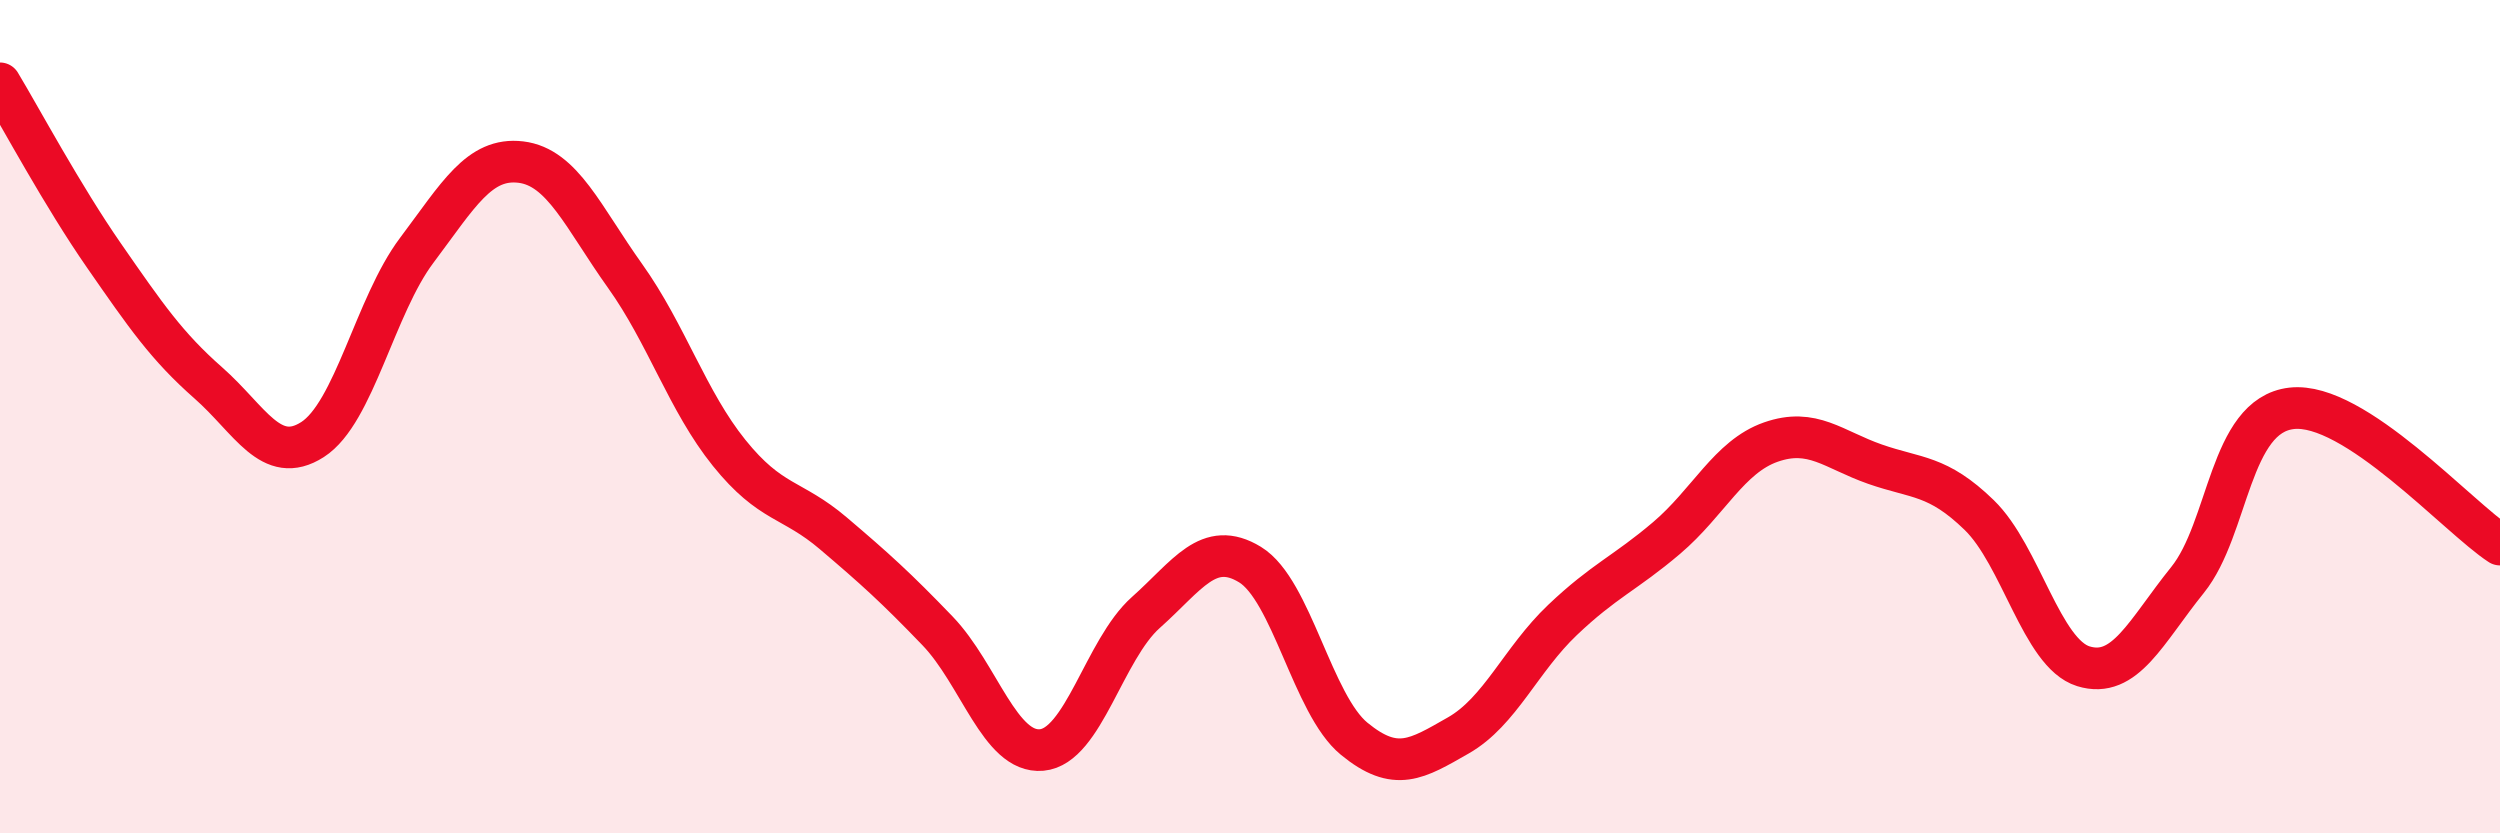 
    <svg width="60" height="20" viewBox="0 0 60 20" xmlns="http://www.w3.org/2000/svg">
      <path
        d="M 0,2 C 0.5,2.83 1.5,4.7 2.5,6.14 C 3.5,7.58 4,8.31 5,9.19 C 6,10.07 6.5,11.19 7.5,10.55 C 8.5,9.91 9,7.34 10,6.01 C 11,4.68 11.5,3.77 12.5,3.89 C 13.5,4.01 14,5.22 15,6.62 C 16,8.02 16.5,9.63 17.5,10.87 C 18.5,12.11 19,11.95 20,12.8 C 21,13.65 21.5,14.1 22.5,15.14 C 23.5,16.18 24,18.09 25,18 C 26,17.91 26.5,15.59 27.5,14.7 C 28.5,13.81 29,12.94 30,13.55 C 31,14.16 31.5,16.91 32.5,17.73 C 33.5,18.55 34,18.22 35,17.65 C 36,17.08 36.5,15.83 37.5,14.88 C 38.5,13.93 39,13.76 40,12.91 C 41,12.06 41.5,10.96 42.5,10.61 C 43.5,10.26 44,10.79 45,11.14 C 46,11.49 46.5,11.39 47.5,12.36 C 48.5,13.33 49,15.68 50,15.99 C 51,16.3 51.5,15.16 52.5,13.92 C 53.5,12.68 53.5,9.97 55,9.8 C 56.5,9.63 59,12.42 60,13.07L60 20L0 20Z"
        fill="#EB0A25"
        opacity="0.1"
        stroke-linecap="round"
        stroke-linejoin="round"
      />
      <path
        d="M 0,2 C 0.5,2.83 1.5,4.7 2.5,6.14 C 3.5,7.58 4,8.31 5,9.19 C 6,10.07 6.5,11.19 7.5,10.55 C 8.5,9.91 9,7.34 10,6.01 C 11,4.68 11.5,3.77 12.5,3.89 C 13.5,4.01 14,5.22 15,6.62 C 16,8.02 16.5,9.63 17.5,10.87 C 18.5,12.11 19,11.95 20,12.8 C 21,13.65 21.5,14.1 22.5,15.14 C 23.5,16.18 24,18.09 25,18 C 26,17.91 26.5,15.59 27.5,14.7 C 28.5,13.81 29,12.94 30,13.55 C 31,14.16 31.5,16.91 32.5,17.73 C 33.5,18.55 34,18.22 35,17.65 C 36,17.08 36.5,15.83 37.5,14.88 C 38.5,13.93 39,13.76 40,12.91 C 41,12.06 41.5,10.96 42.5,10.61 C 43.5,10.26 44,10.79 45,11.14 C 46,11.49 46.5,11.39 47.5,12.36 C 48.5,13.33 49,15.68 50,15.99 C 51,16.3 51.5,15.16 52.5,13.92 C 53.5,12.68 53.5,9.97 55,9.8 C 56.5,9.63 59,12.42 60,13.07"
        stroke="#EB0A25"
        stroke-width="1"
        fill="none"
        stroke-linecap="round"
        stroke-linejoin="round"
      />
    </svg>
  